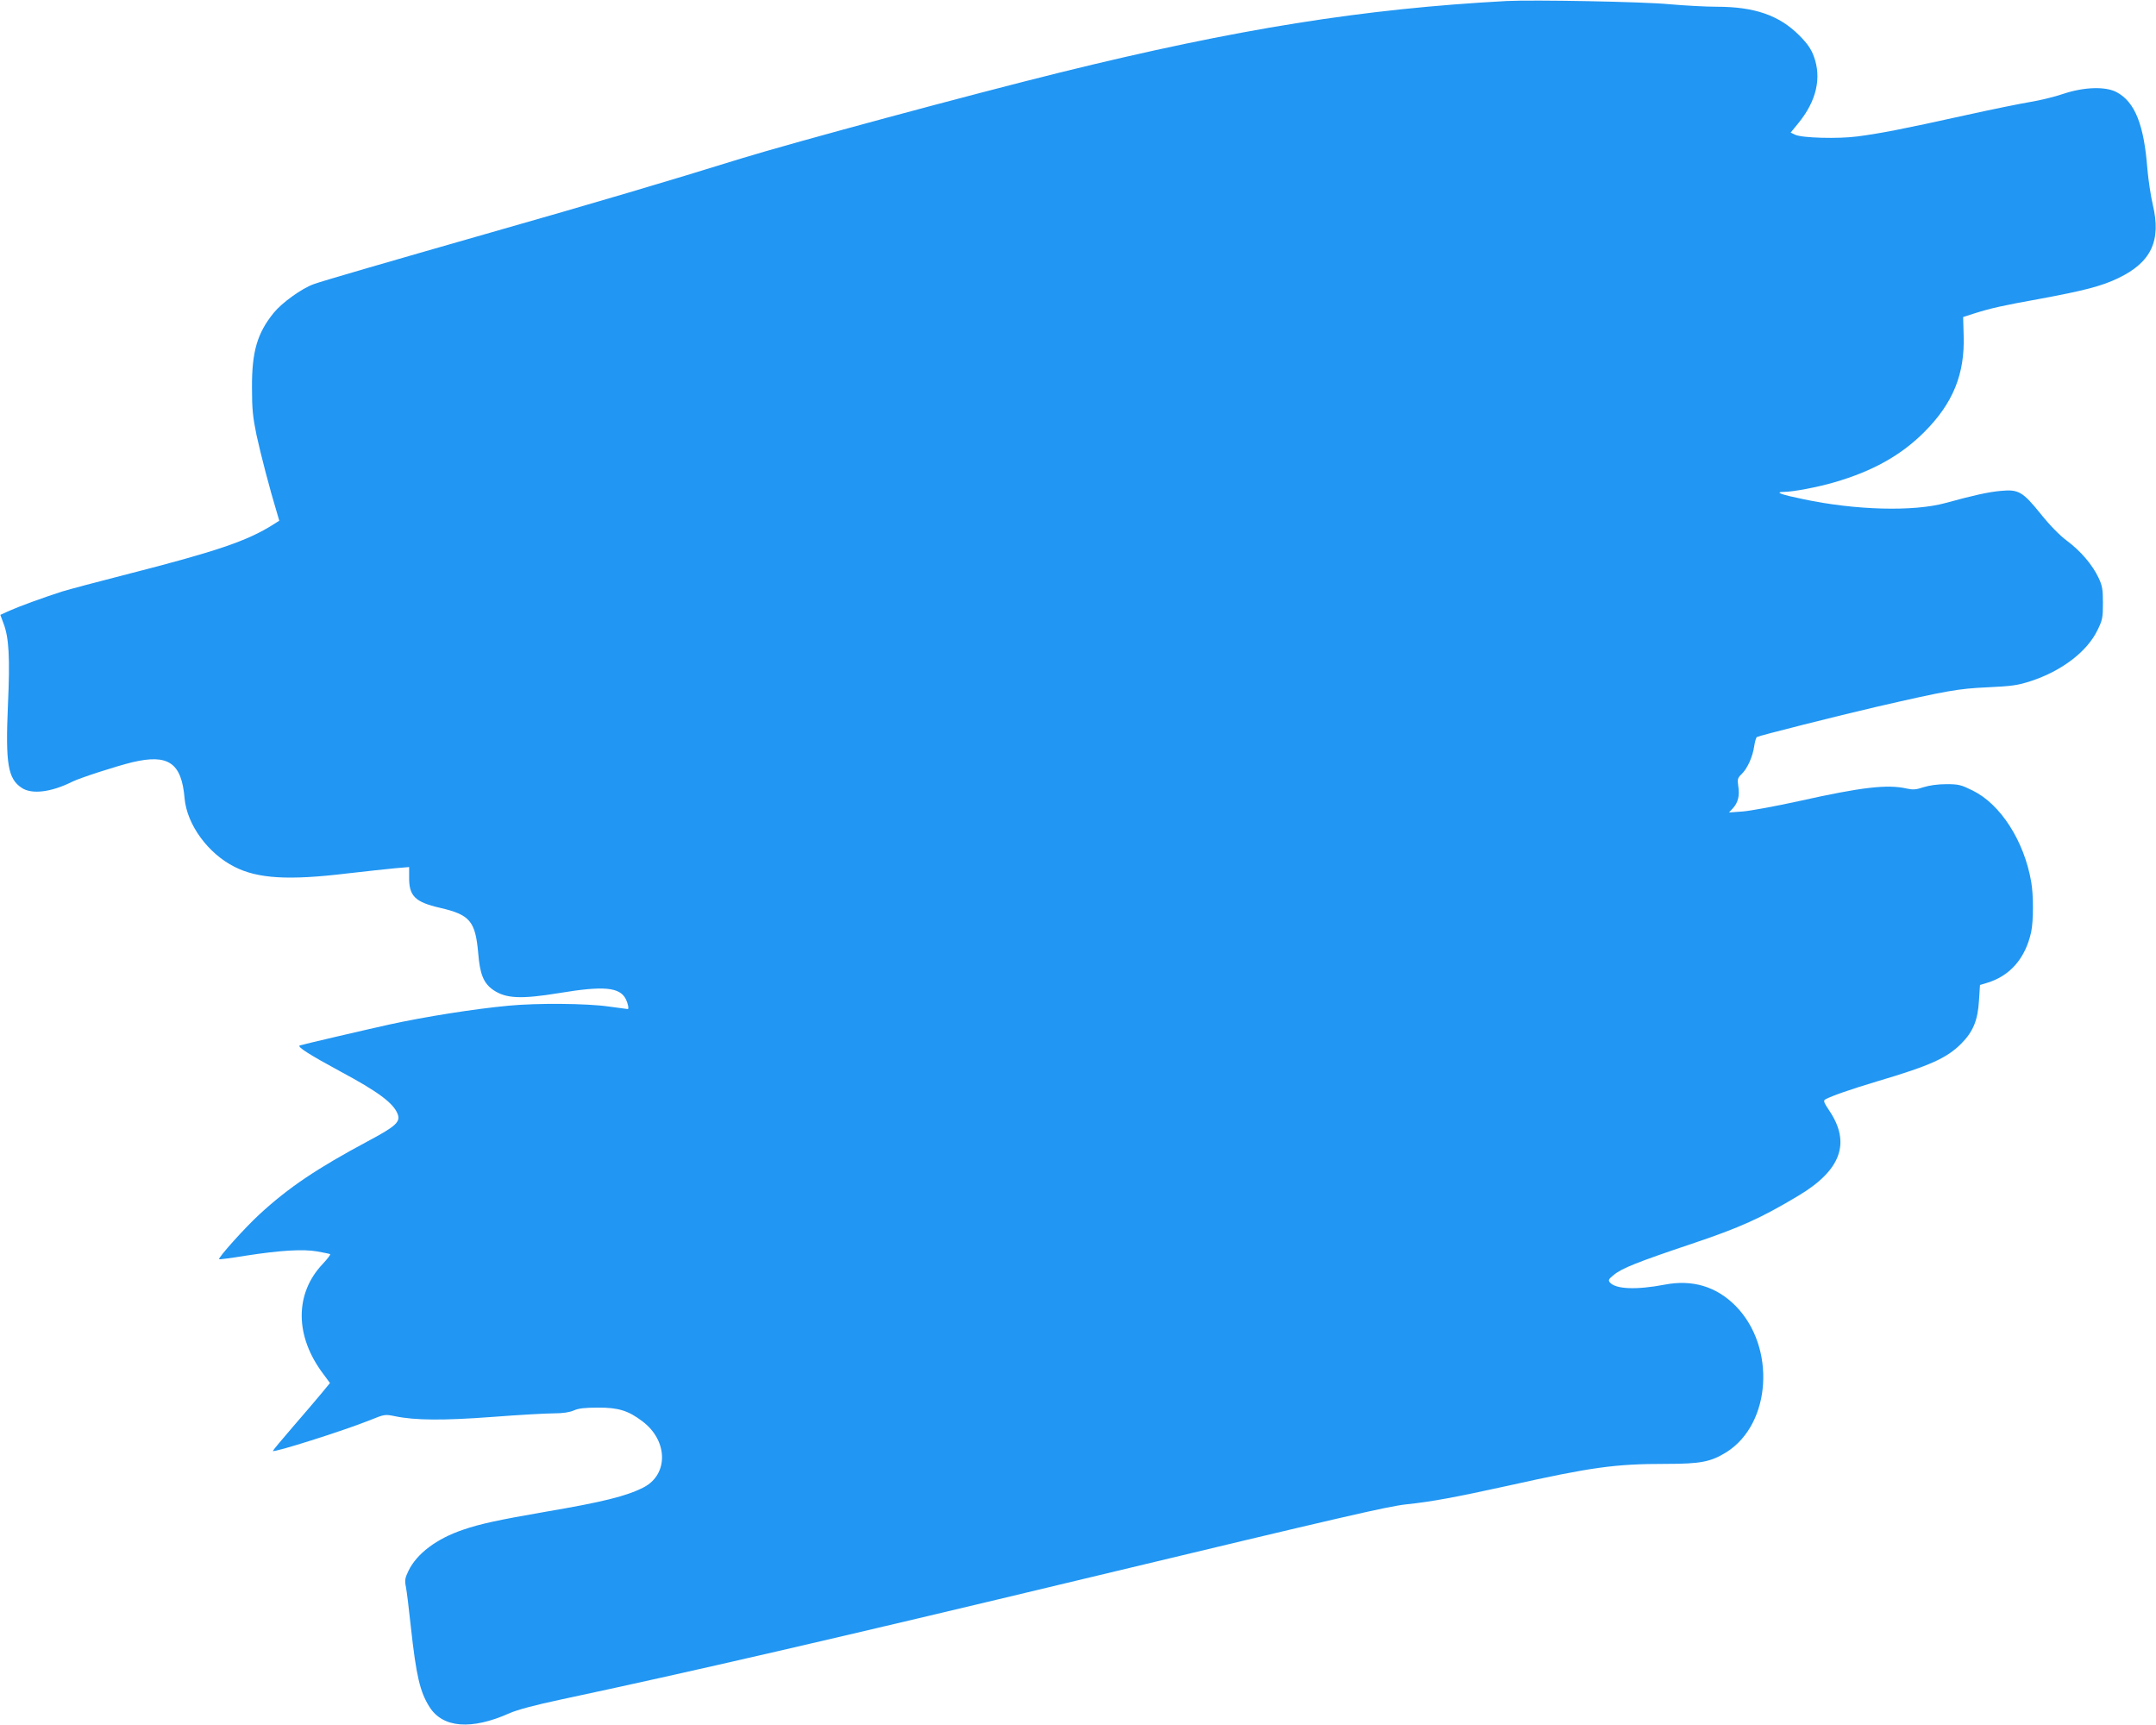 <?xml version="1.0" standalone="no"?>
<!DOCTYPE svg PUBLIC "-//W3C//DTD SVG 20010904//EN"
 "http://www.w3.org/TR/2001/REC-SVG-20010904/DTD/svg10.dtd">
<svg version="1.0" xmlns="http://www.w3.org/2000/svg"
 width="1280pt" height="1024pt" viewBox="0 0 1280 1024"
 preserveAspectRatio="xMidYMid meet">
<g transform="translate(0,1024) scale(0.1,-0.1)"
fill="#2196f3" stroke="none">
<path d="M8945 10234 c-852 -46 -1600 -165 -2650 -424 -526 -130 -1583 -415
-1895 -511 -421 -131 -895 -271 -1485 -439 -566 -162 -1009 -290 -1053 -307
-70 -25 -188 -110 -236 -169 -98 -120 -131 -230 -130 -444 0 -129 5 -176 27
-283 25 -115 80 -326 121 -460 l14 -48 -36 -23 c-154 -97 -332 -158 -872 -296
-173 -44 -344 -90 -380 -101 -115 -37 -257 -89 -313 -114 l-55 -25 19 -51 c32
-84 39 -201 26 -487 -15 -346 0 -435 82 -489 60 -40 175 -26 301 37 47 23 257
91 355 115 215 51 293 -3 311 -215 14 -155 139 -327 297 -406 138 -70 321 -81
668 -39 113 13 242 27 286 31 l82 7 0 -61 c-1 -111 35 -147 183 -181 178 -41
210 -79 227 -268 10 -128 33 -181 90 -220 75 -51 164 -55 391 -18 264 44 359
35 395 -35 13 -26 20 -60 12 -60 -2 0 -53 7 -113 15 -130 19 -428 21 -594 5
-205 -19 -499 -66 -705 -111 -140 -31 -518 -119 -535 -125 -19 -7 59 -56 240
-154 224 -120 314 -187 340 -251 20 -48 -8 -74 -177 -164 -299 -160 -468 -273
-642 -433 -86 -79 -248 -259 -240 -267 3 -2 73 7 158 21 207 32 340 40 426 25
38 -7 72 -14 75 -16 4 -2 -16 -28 -44 -58 -168 -177 -166 -430 4 -654 l39 -53
-51 -62 c-29 -35 -105 -124 -170 -199 -65 -75 -118 -139 -118 -142 0 -13 417
119 575 182 88 36 91 36 150 24 120 -25 288 -26 581 -4 155 12 318 21 362 21
53 0 92 6 118 17 29 13 67 17 144 17 121 1 181 -18 265 -82 152 -115 154 -316
5 -392 -103 -52 -240 -86 -580 -144 -283 -49 -389 -72 -491 -107 -157 -53
-275 -142 -324 -244 -21 -43 -23 -57 -15 -96 5 -25 18 -131 29 -235 32 -292
54 -387 111 -477 79 -125 249 -138 475 -37 45 20 149 48 304 81 756 161 1637
364 3116 719 1555 373 1795 428 1905 440 146 15 292 42 601 110 499 111 636
130 939 130 207 0 268 12 362 71 264 169 292 621 54 865 -115 117 -258 160
-423 128 -168 -32 -291 -27 -325 13 -11 13 -8 20 22 44 47 40 141 77 465 186
286 96 410 152 632 285 253 151 312 313 184 504 -34 51 -37 60 -24 68 39 21
151 60 308 107 314 93 413 138 498 223 71 71 99 139 106 255 l6 94 40 12 c139
41 230 147 264 303 14 67 14 220 0 298 -42 242 -182 460 -347 541 -69 34 -83
38 -156 38 -51 0 -101 -7 -136 -18 -45 -15 -63 -16 -100 -8 -114 26 -266 9
-642 -75 -136 -30 -285 -57 -330 -61 l-83 -6 23 25 c31 34 41 75 32 131 -6 42
-4 49 21 73 33 32 65 102 74 167 4 26 11 50 16 52 12 8 489 128 709 179 422
97 486 108 660 116 144 7 177 11 257 37 183 60 333 174 395 301 30 61 33 75
33 162 0 82 -4 103 -26 150 -36 77 -107 160 -188 220 -44 33 -101 91 -156 160
-107 132 -131 146 -237 136 -75 -7 -160 -26 -328 -72 -189 -52 -536 -43 -845
23 -132 27 -172 42 -115 43 54 0 201 28 297 56 229 66 398 160 537 299 171
171 242 345 234 576 l-3 107 65 21 c101 32 169 47 385 86 266 49 374 77 471
124 196 94 256 222 205 436 -12 50 -26 144 -32 210 -20 265 -74 400 -183 458
-66 35 -193 31 -316 -10 -52 -18 -140 -39 -195 -48 -55 -9 -233 -45 -395 -81
-361 -80 -507 -108 -634 -124 -113 -15 -328 -9 -368 10 l-27 13 45 55 c109
133 140 271 92 399 -16 43 -38 75 -87 124 -118 118 -265 169 -488 169 -65 0
-192 7 -283 15 -157 15 -808 27 -965 19z"/>
</g>
</svg>
